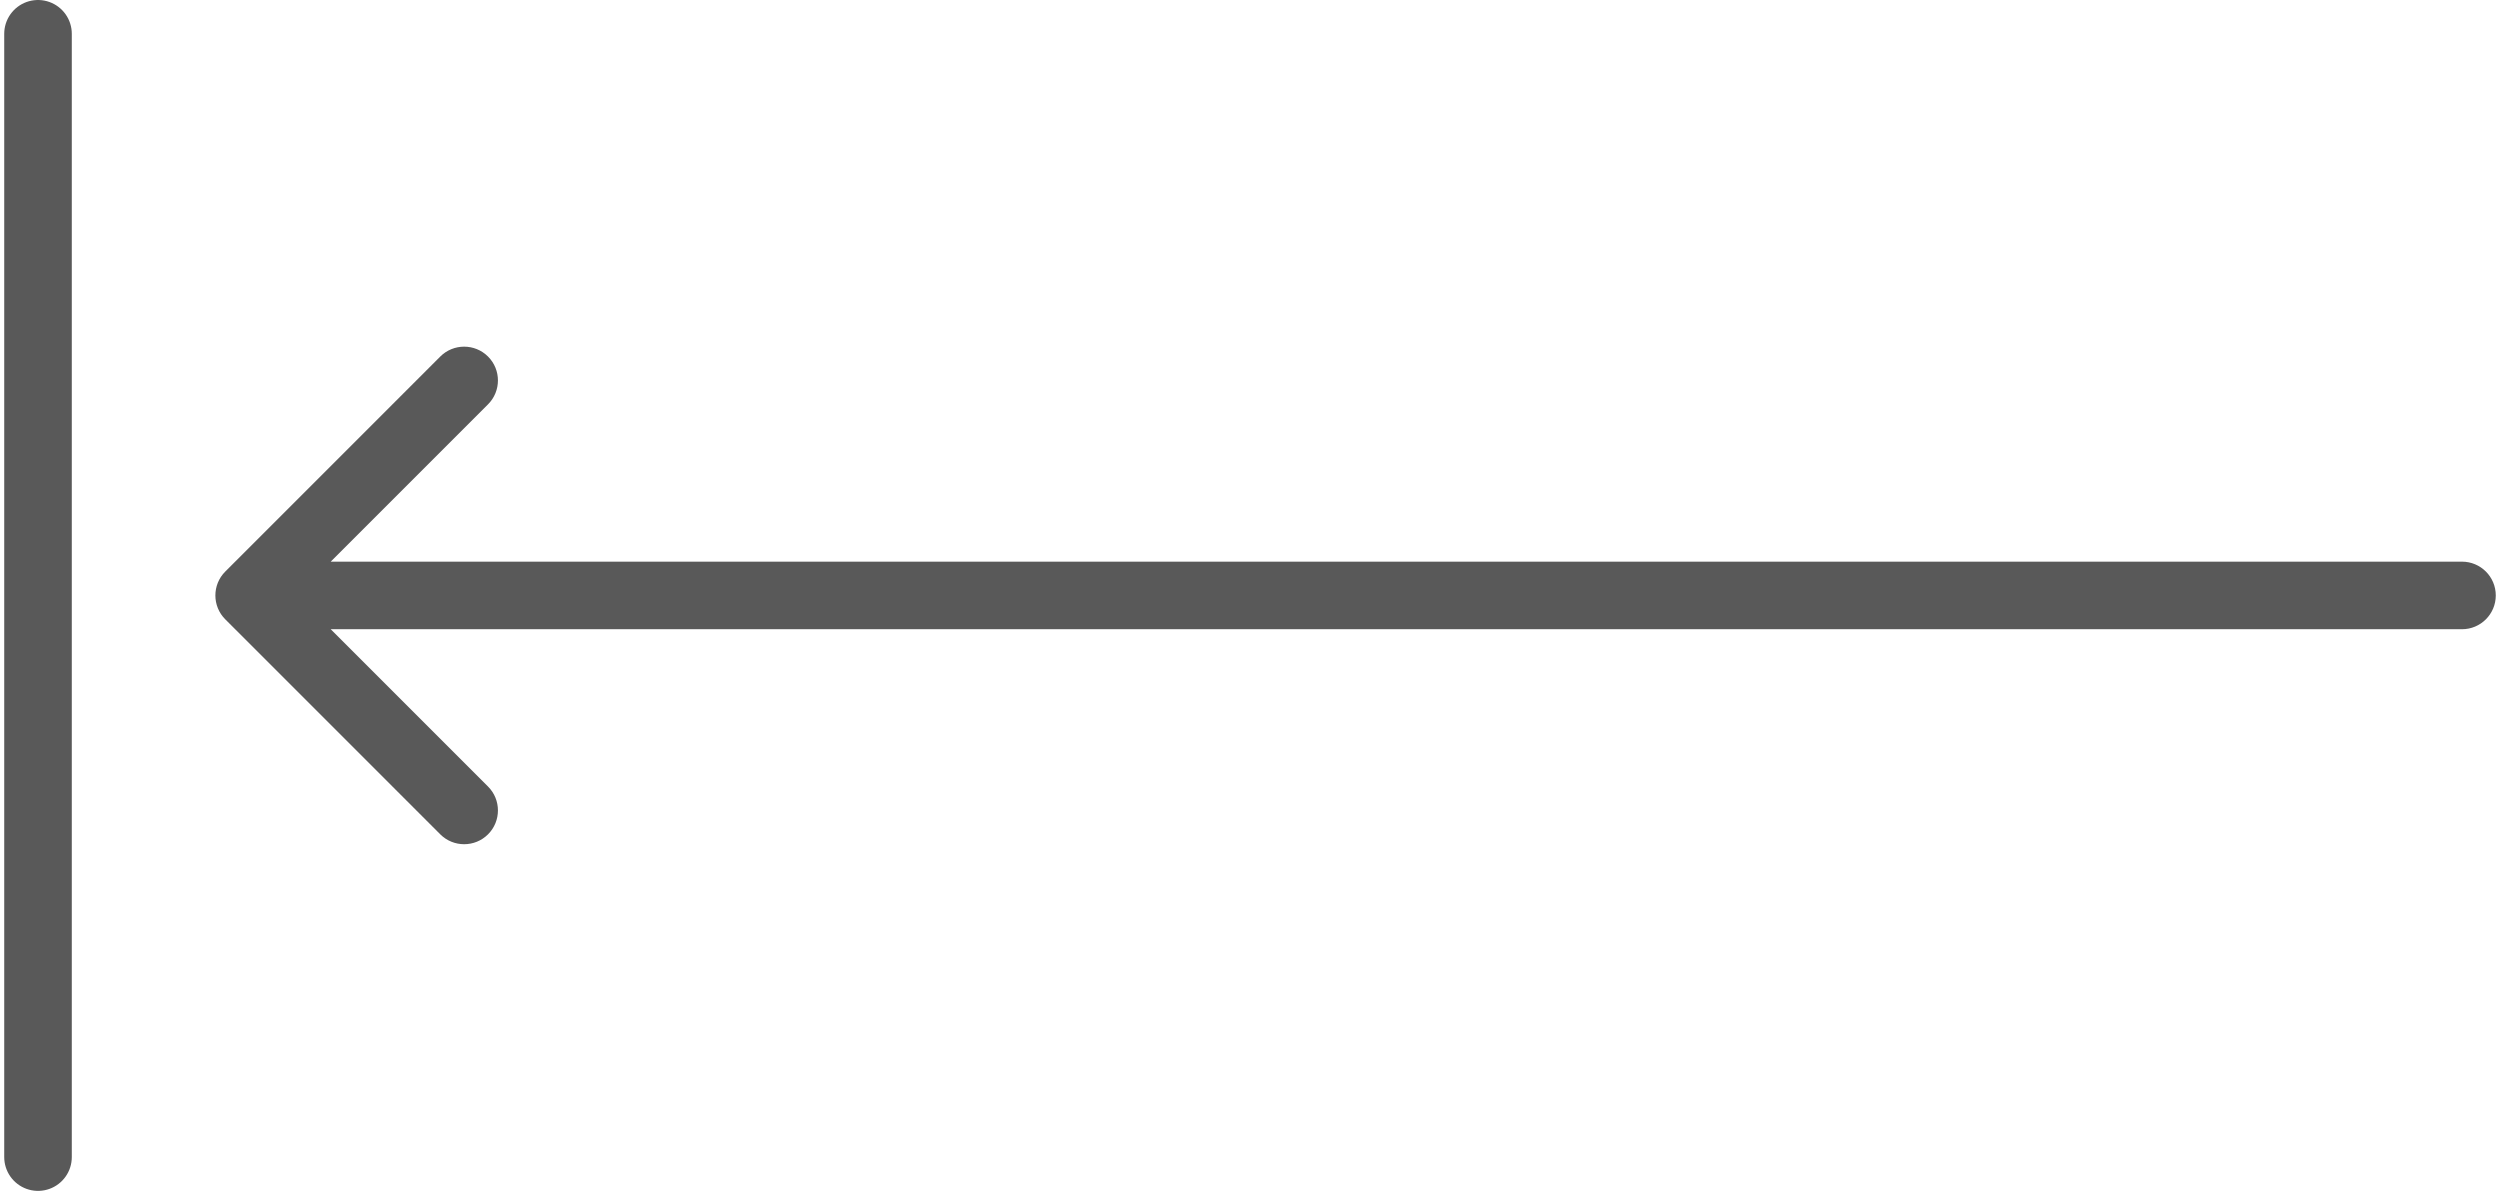 <?xml version="1.0" encoding="UTF-8"?> <svg xmlns="http://www.w3.org/2000/svg" width="296" height="141" viewBox="0 0 296 141" fill="none"><path d="M291.5 66.5C293.709 66.5 295.5 68.291 295.5 70.5C295.5 72.709 293.709 74.5 291.5 74.5V66.5ZM26.672 73.328C25.11 71.766 25.11 69.234 26.672 67.672L52.127 42.216C53.69 40.654 56.222 40.654 57.784 42.216C59.346 43.778 59.346 46.31 57.784 47.873L35.157 70.5L57.784 93.127C59.346 94.689 59.346 97.222 57.784 98.784C56.222 100.346 53.69 100.346 52.127 98.784L26.672 73.328ZM291.5 74.5H29.5V66.5H291.5V74.5Z" fill="#595959"></path><path d="M4.5 4L4.5 137" stroke="#595959" stroke-width="8" stroke-linecap="round"></path></svg> 